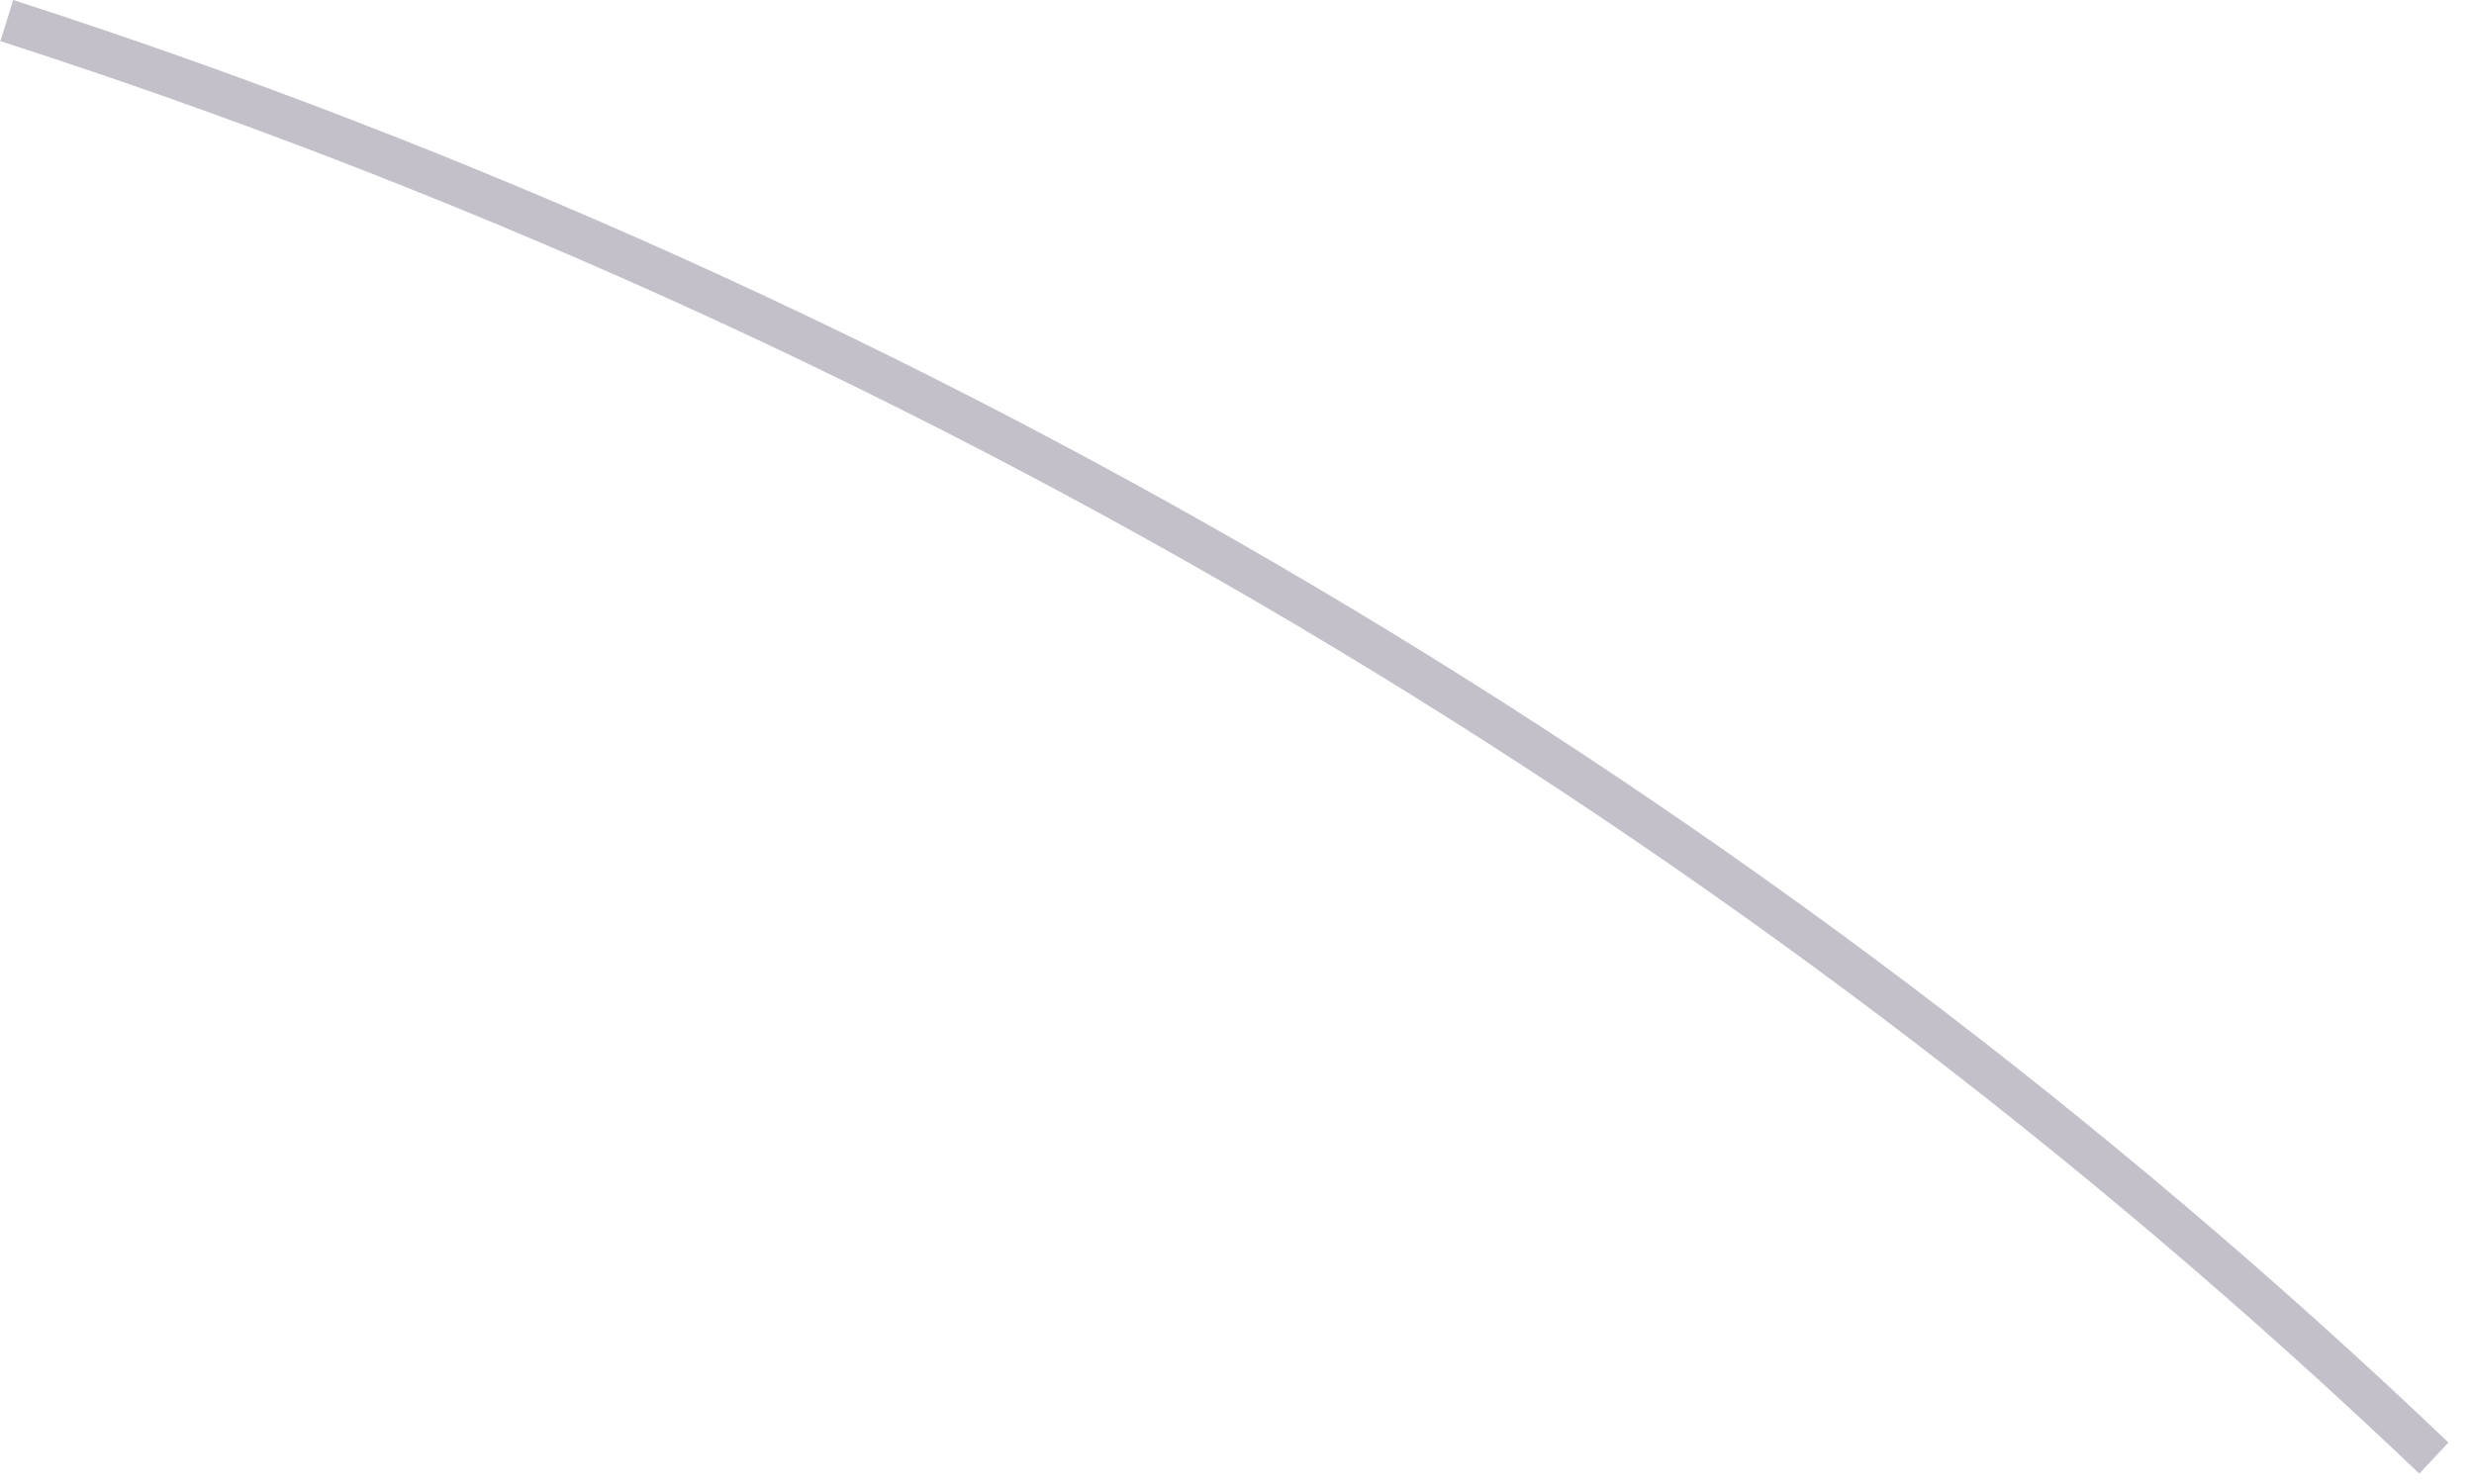 <?xml version="1.0" encoding="utf-8"?>
<svg xmlns="http://www.w3.org/2000/svg" fill="none" height="100%" overflow="visible" preserveAspectRatio="none" style="display: block;" viewBox="0 0 45 27" width="100%">
<path d="M0.012 0.734L0.241 0C16.827 5.355 32.149 14.428 44.535 26.245L44.005 26.811C31.692 15.066 16.478 6.053 0 0.746L0.012 0.734Z" fill="#392C4E" fill-opacity="0.3" id="Vector"/>
</svg>